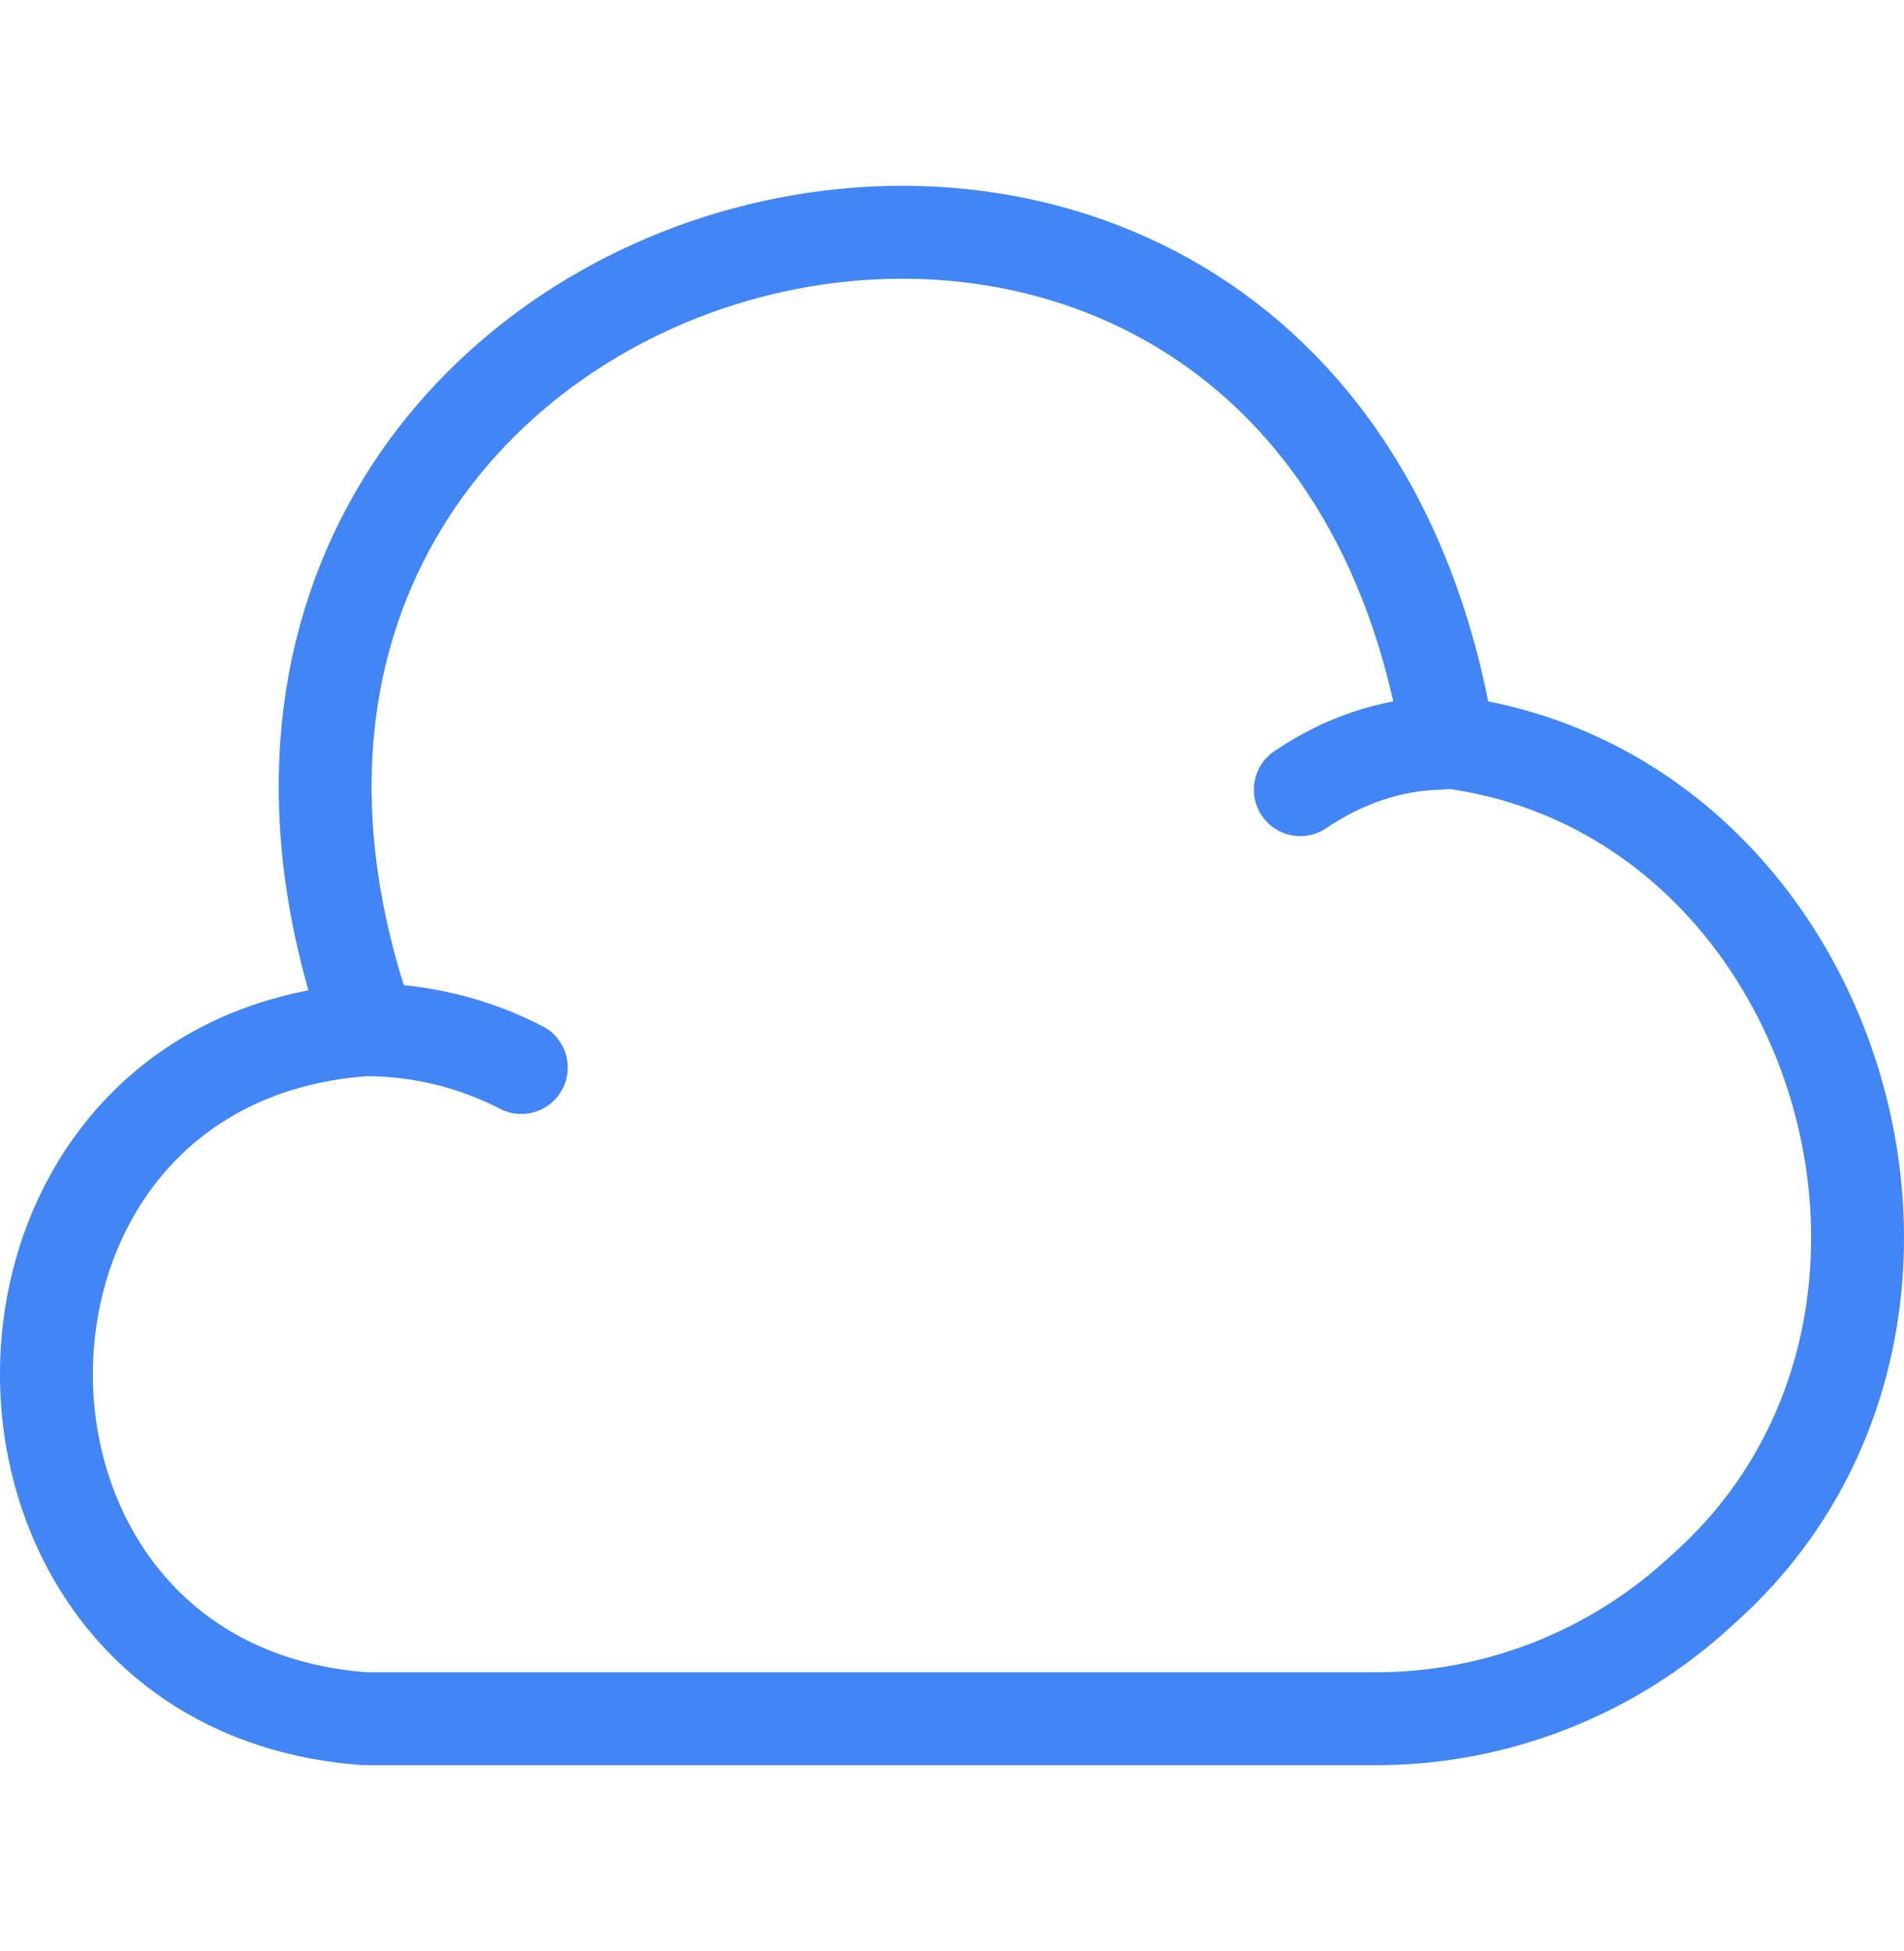 <svg width="41" height="42" viewBox="0 0 41 42" fill="none" xmlns="http://www.w3.org/2000/svg">
<path d="M11.226 22.981C10.19 22.445 9.036 22.167 7.863 22.167C-1.288 22.822 -1.288 36.344 7.863 37H29.548C32.187 37.02 34.729 36.027 36.665 34.22C43.098 28.521 39.657 17.064 31.19 15.972C28.14 -2.633 1.684 4.435 7.961 22.167" stroke="#4285F5" stroke-width="2" stroke-miterlimit="10" stroke-linecap="round" stroke-linejoin="round"/>
<path d="M28 17C28.934 16.366 29.958 16.024 31 16" stroke="#4285F5" stroke-width="2" stroke-miterlimit="10" stroke-linecap="round" stroke-linejoin="round"/>
</svg>
